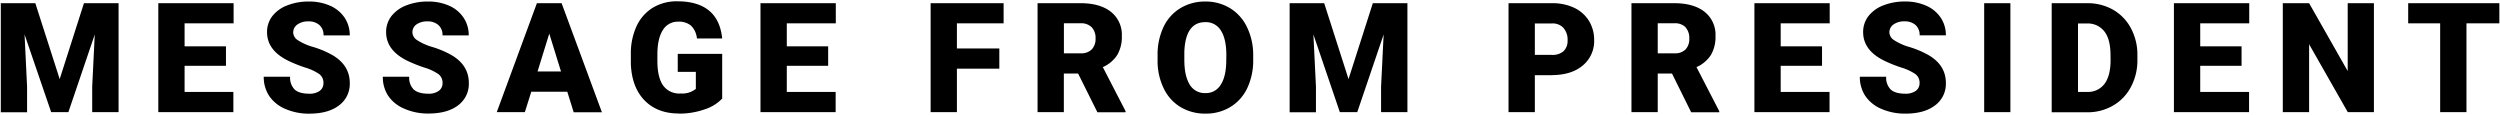 <svg xmlns="http://www.w3.org/2000/svg" viewBox="0 0 782 36" width="782" height="36">
<path d="M771.51,7.3V35.07h-8.23V7.3h-10V1h28.52V7.3Zm-49.22,6.54V35.07h-8.23V1h8.23l12.07,21.23V1h8.2V35.07h-8.18Zm-34.06.66h12.93v6.09H688.23v8.16h15.28v6.32H680V1h23.56V7.3H688.23ZM661,33a15.73,15.73,0,0,1-8,2.12H641.77V1h11A16.1,16.1,0,0,1,660.89,3a14.42,14.42,0,0,1,5.64,5.79,17.41,17.41,0,0,1,2.05,8.38v1.57a17.6,17.6,0,0,1-2,8.4A14.45,14.45,0,0,1,661,33Zm-.83-15.69q0-5-1.9-7.45a6.51,6.51,0,0,0-5.53-2.51H650V28.75h2.86a6.39,6.39,0,0,0,5.43-2.52q1.9-2.52,1.9-7.49ZM620.65,1h8.2V35.07h-8.2ZM597.32,14.72a29.92,29.92,0,0,1,5.81,2.45q5.54,3.18,5.54,8.79a8.34,8.34,0,0,1-3.38,7C603,34.69,600,35.54,596,35.54a18.24,18.24,0,0,1-7.51-1.49A11.33,11.33,0,0,1,583.46,30a10.67,10.67,0,0,1-1.7-6H590a5.2,5.2,0,0,0,1.42,4c.94.87,2.48,1.31,4.6,1.31a5.36,5.36,0,0,0,3.23-.88A2.93,2.93,0,0,0,600.44,26a3.38,3.38,0,0,0-1.28-2.81,16,16,0,0,0-4.49-2.08A43.59,43.59,0,0,1,589.42,19q-6.63-3.25-6.63-8.95a8.06,8.06,0,0,1,1.65-5,10.72,10.72,0,0,1,4.68-3.37,18.07,18.07,0,0,1,6.8-1.21,16,16,0,0,1,6.59,1.31,10.46,10.46,0,0,1,4.54,3.74,9.77,9.77,0,0,1,1.62,5.54h-8.21a4.12,4.12,0,0,0-1.27-3.23,5,5,0,0,0-3.46-1.15,5.66,5.66,0,0,0-3.48,1A3,3,0,0,0,591,10.14a3,3,0,0,0,1.41,2.38A17.68,17.68,0,0,0,597.32,14.72ZM557,14.5h12.93v6.09H557v8.16h15.28v6.32H548.78V1h23.55V7.3H557ZM523,23h-4.46V35.07h-8.22V1H523.7q6.06,0,9.49,2.69a9.13,9.13,0,0,1,3.42,7.61,11.09,11.09,0,0,1-1.44,5.9,10.21,10.21,0,0,1-4.51,3.79l7.12,13.78v.35H529Zm4.26-14.47a4.66,4.66,0,0,0-3.51-1.25h-5.21v9.4h5.21a4.67,4.67,0,0,0,3.52-1.24A4.76,4.76,0,0,0,528.41,12,4.83,4.83,0,0,0,527.21,8.53Zm-41.91,15h-5.25V35.07h-8.23V1h13.62a15.9,15.9,0,0,1,6.93,1.44A10.9,10.9,0,0,1,497,6.49a11.25,11.25,0,0,1,1.65,6,9.87,9.87,0,0,1-3.57,8Q491.54,23.49,485.3,23.5Zm3.75-14.75a4.59,4.59,0,0,0-3.52-1.45h-5.48v9.84h5.39A5.1,5.1,0,0,0,489.09,16a4.47,4.47,0,0,0,1.25-3.38A5.5,5.5,0,0,0,489.05,8.75ZM432,27.11l.8-16.32-8.25,24.28H419.1l-8.27-24.3.8,16.34v8H403.4V1h10.81l7.61,23.74L429.42,1h10.82V35.07H432Zm-47.14,6.36a14.71,14.71,0,0,1-7.77,2.07,14.92,14.92,0,0,1-7.74-2,13.72,13.72,0,0,1-5.26-5.73,19.52,19.52,0,0,1-2-8.56V17.33a20.2,20.2,0,0,1,1.84-8.85,13.66,13.66,0,0,1,5.27-5.91A14.78,14.78,0,0,1,377,.48a14.63,14.63,0,0,1,7.73,2.06,13.91,13.91,0,0,1,5.29,5.87A19.67,19.67,0,0,1,392,17.14v1.57a20.19,20.19,0,0,1-1.85,8.84A13.74,13.74,0,0,1,384.85,33.47Zm-1.26-16.19q0-5.09-1.7-7.72A5.43,5.43,0,0,0,377,6.93q-6.19,0-6.54,9.28l0,2.5q0,5,1.66,7.72a5.46,5.46,0,0,0,4.95,2.69,5.37,5.37,0,0,0,4.8-2.65q1.69-2.64,1.71-7.61ZM337.23,23h-4.46V35.07h-8.22V1H338q6.06,0,9.49,2.69a9.13,9.13,0,0,1,3.42,7.61,11.09,11.09,0,0,1-1.44,5.9,10.21,10.21,0,0,1-4.51,3.79l7.12,13.78v.35h-8.81Zm4.26-14.47A4.64,4.64,0,0,0,338,7.28h-5.21v9.4H338a4.65,4.65,0,0,0,3.52-1.24A4.76,4.76,0,0,0,342.69,12,4.83,4.83,0,0,0,341.49,8.53Zm-42.17,6.62h13.27v6.33H299.32V35.07H291.1V1h22.83V7.3H299.32Zm-53.21-.65h12.94v6.09H246.11v8.16h15.28v6.32H237.88V1h23.56V7.3H246.11Zm-33.78,21q-6.71,0-10.71-4.1T197.33,20l0-3a20.33,20.33,0,0,1,1.78-8.8,13.35,13.35,0,0,1,5.1-5.79,14.42,14.42,0,0,1,7.67-2q6.38,0,9.91,2.91t4.11,8.71H218A6.49,6.49,0,0,0,216.13,8a5.92,5.92,0,0,0-4-1.22,5.38,5.38,0,0,0-4.79,2.63q-1.68,2.63-1.71,7.5V19c0,3.41.59,6,1.75,7.68a6.18,6.18,0,0,0,5.5,2.56,6.88,6.88,0,0,0,4.78-1.43V22.49H212V16.84H225.9v14a13.22,13.22,0,0,1-5.55,3.39A24,24,0,0,1,212.33,35.54ZM177.45,28.7H166.18l-2,6.37h-8.79L167.94,1h7.73l12.61,34.12h-8.83Zm-5.64-18.19-3.66,11.84h7.33Zm-36.5,4.21a29.92,29.92,0,0,1,5.81,2.45q5.53,3.18,5.53,8.79a8.33,8.33,0,0,1-3.37,7q-3.37,2.55-9.26,2.55a18.21,18.21,0,0,1-7.51-1.49A11.33,11.33,0,0,1,121.45,30a10.59,10.59,0,0,1-1.7-6H128a5.23,5.23,0,0,0,1.41,4c1,.87,2.48,1.31,4.61,1.31a5.33,5.33,0,0,0,3.22-.88A2.91,2.91,0,0,0,138.43,26a3.38,3.38,0,0,0-1.28-2.81,16,16,0,0,0-4.49-2.08A43.59,43.59,0,0,1,127.41,19q-6.63-3.25-6.63-8.95a8.06,8.06,0,0,1,1.65-5,10.66,10.66,0,0,1,4.68-3.37A18.05,18.05,0,0,1,133.9.48a16,16,0,0,1,6.6,1.31A10.38,10.38,0,0,1,145,5.53a9.77,9.77,0,0,1,1.62,5.54h-8.2a4.13,4.13,0,0,0-1.28-3.23,5,5,0,0,0-3.46-1.15,5.7,5.7,0,0,0-3.48,1A3,3,0,0,0,129,10.14a3,3,0,0,0,1.4,2.38A17.91,17.91,0,0,0,135.31,14.72Zm-37.25,0a29.92,29.92,0,0,1,5.81,2.45q5.53,3.18,5.54,8.79A8.34,8.34,0,0,1,106,33q-3.37,2.55-9.26,2.55a18.24,18.24,0,0,1-7.51-1.49A11.33,11.33,0,0,1,84.2,30a10.67,10.67,0,0,1-1.7-6h8.25a5.2,5.2,0,0,0,1.42,4c.94.87,2.48,1.31,4.6,1.31a5.36,5.36,0,0,0,3.23-.88A2.93,2.93,0,0,0,101.18,26a3.38,3.38,0,0,0-1.28-2.81,16,16,0,0,0-4.49-2.08A43.59,43.59,0,0,1,90.16,19q-6.63-3.25-6.63-8.95a8.06,8.06,0,0,1,1.65-5,10.66,10.66,0,0,1,4.68-3.37A18.07,18.07,0,0,1,96.66.48a16,16,0,0,1,6.59,1.31,10.46,10.46,0,0,1,4.54,3.74,9.77,9.77,0,0,1,1.62,5.54H101.2a4.1,4.1,0,0,0-1.28-3.23,4.94,4.94,0,0,0-3.45-1.15,5.66,5.66,0,0,0-3.48,1,3,3,0,0,0-1.28,2.48,3,3,0,0,0,1.41,2.38A17.68,17.68,0,0,0,98.06,14.72ZM57.74,14.5H70.68v6.09H57.74v8.16H73v6.32H49.52V1H73.07V7.3H57.74ZM28.84,27.11l.8-16.32L21.39,35.07H16L7.68,10.77l.79,16.34v8H.25V1h10.8l7.62,23.74L26.26,1H37.09V35.07H28.84Z"/>
</svg>
